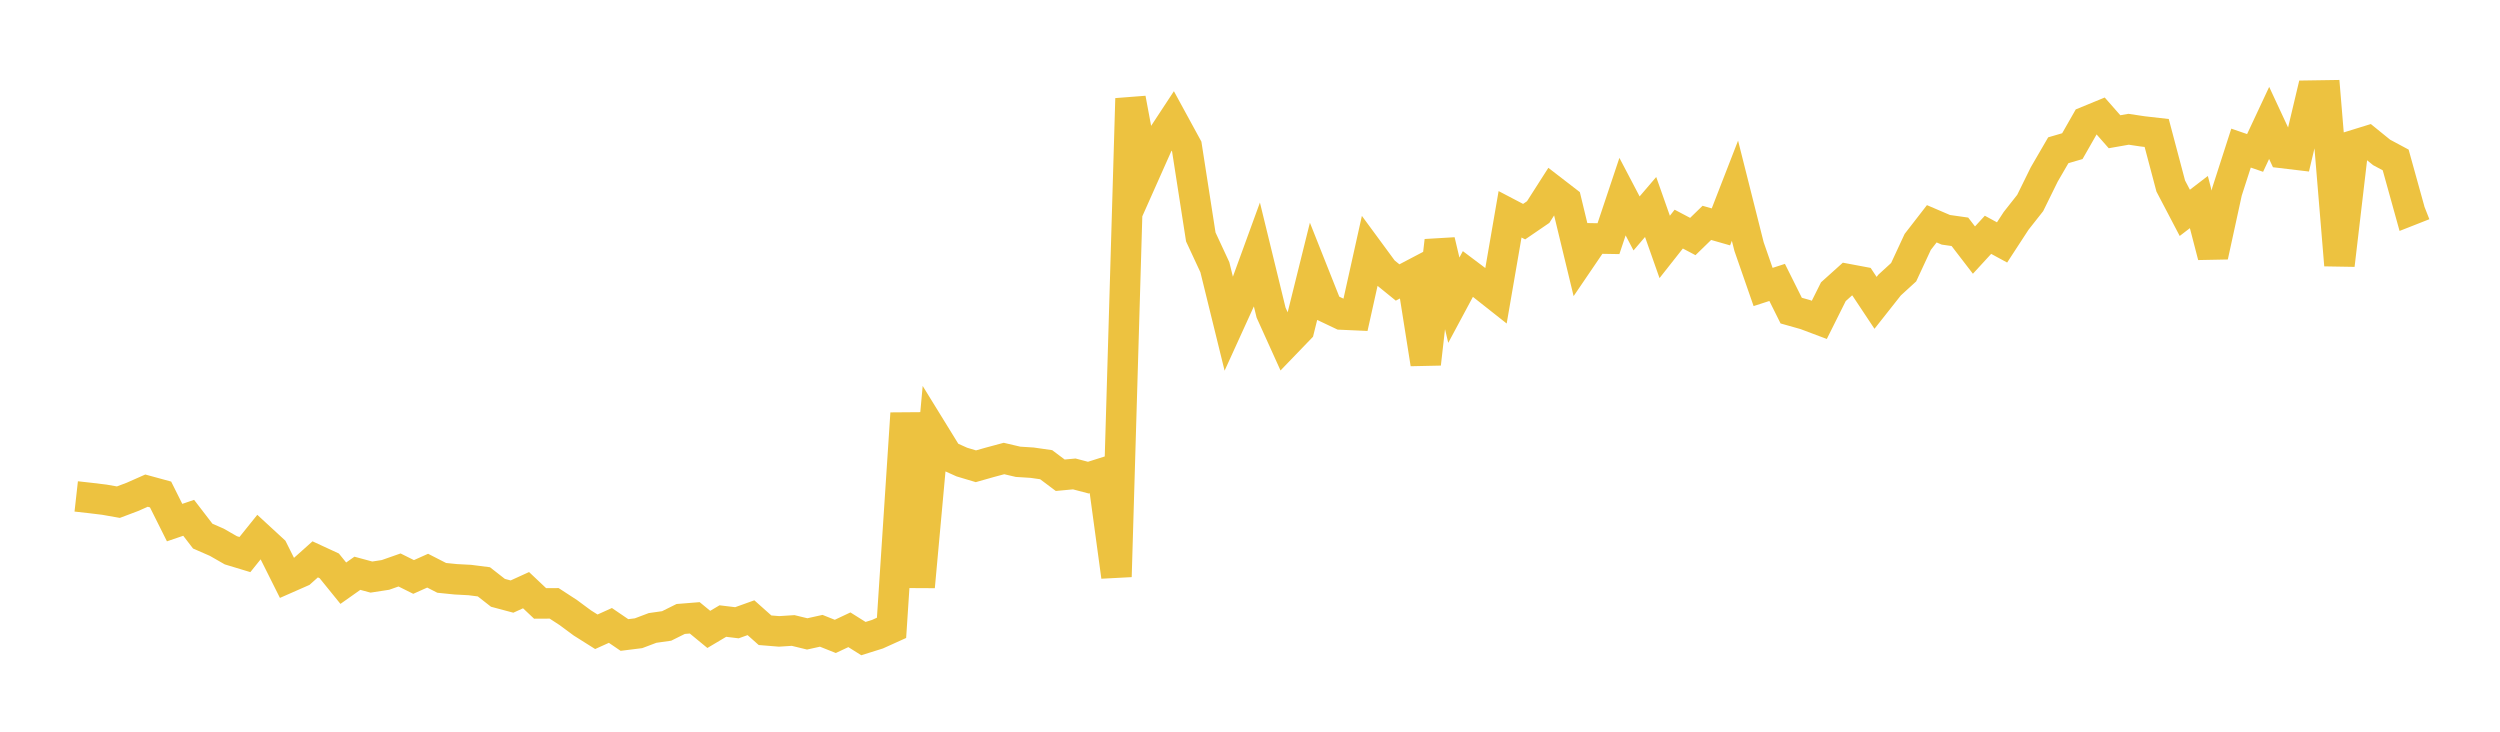 <svg width="164" height="48" xmlns="http://www.w3.org/2000/svg" xmlns:xlink="http://www.w3.org/1999/xlink"><path fill="none" stroke="rgb(237,194,64)" stroke-width="2" d="M5,32.565L5.922,32.668L6.844,32.78L7.766,32.942L8.689,32.594L9.611,32.186L10.533,32.438L11.455,34.283L12.377,33.968L13.299,35.169L14.222,35.572L15.144,36.1L16.066,36.379L16.988,35.232L17.91,36.081L18.832,37.924L19.754,37.518L20.677,36.694L21.599,37.12L22.521,38.258L23.443,37.607L24.365,37.856L25.287,37.714L26.21,37.39L27.132,37.849L28.054,37.436L28.976,37.908L29.898,38.001L30.82,38.05L31.743,38.168L32.665,38.889L33.587,39.135L34.509,38.715L35.431,39.585L36.353,39.58L37.275,40.18L38.198,40.863L39.12,41.444L40.042,41.028L40.964,41.656L41.886,41.541L42.808,41.193L43.731,41.062L44.653,40.604L45.575,40.53L46.497,41.289L47.419,40.741L48.341,40.853L49.263,40.522L50.186,41.344L51.108,41.419L52.03,41.36L52.952,41.584L53.874,41.38L54.796,41.748L55.719,41.313L56.641,41.892L57.563,41.603L58.485,41.186L59.407,27.118L60.329,38.495L61.251,28.398L62.174,29.896L63.096,30.311L64.018,30.587L64.94,30.326L65.862,30.078L66.784,30.294L67.707,30.352L68.629,30.484L69.551,31.176L70.473,31.09L71.395,31.333L72.317,31.041L73.24,37.83L74.162,6.465L75.084,11.399L76.006,9.328L76.928,7.925L77.85,9.616L78.772,15.544L79.695,17.53L80.617,21.281L81.539,19.257L82.461,16.728L83.383,20.508L84.305,22.547L85.228,21.589L86.15,17.873L87.072,20.195L87.994,20.633L88.916,20.674L89.838,16.528L90.76,17.782L91.683,18.531L92.605,18.047L93.527,23.869L94.449,15.792L95.371,19.693L96.293,17.974L97.216,18.668L98.138,19.396L99.06,14.058L99.982,14.541L100.904,13.911L101.826,12.468L102.749,13.18L103.671,16.997L104.593,15.641L105.515,15.657L106.437,12.899L107.359,14.657L108.281,13.579L109.204,16.198L110.126,15.029L111.048,15.516L111.97,14.62L112.892,14.884L113.814,12.511L114.737,16.175L115.659,18.826L116.581,18.527L117.503,20.376L118.425,20.636L119.347,20.983L120.269,19.136L121.192,18.306L122.114,18.479L123.036,19.867L123.958,18.699L124.88,17.856L125.802,15.871L126.725,14.68L127.647,15.075L128.569,15.206L129.491,16.406L130.413,15.403L131.335,15.904L132.257,14.489L133.18,13.317L134.102,11.444L135.024,9.857L135.946,9.588L136.868,7.972L137.79,7.593L138.713,8.642L139.635,8.48L140.557,8.618L141.479,8.723L142.401,12.203L143.323,13.963L144.246,13.255L145.168,16.809L146.09,12.577L147.012,9.716L147.934,10.033L148.856,8.064L149.778,10.044L150.701,10.154L151.623,6.273L152.545,6.259L153.467,17.391L154.389,9.535L155.311,9.25L156.234,9.999L157.156,10.493L158.078,13.813L159,13.45"></path></svg>